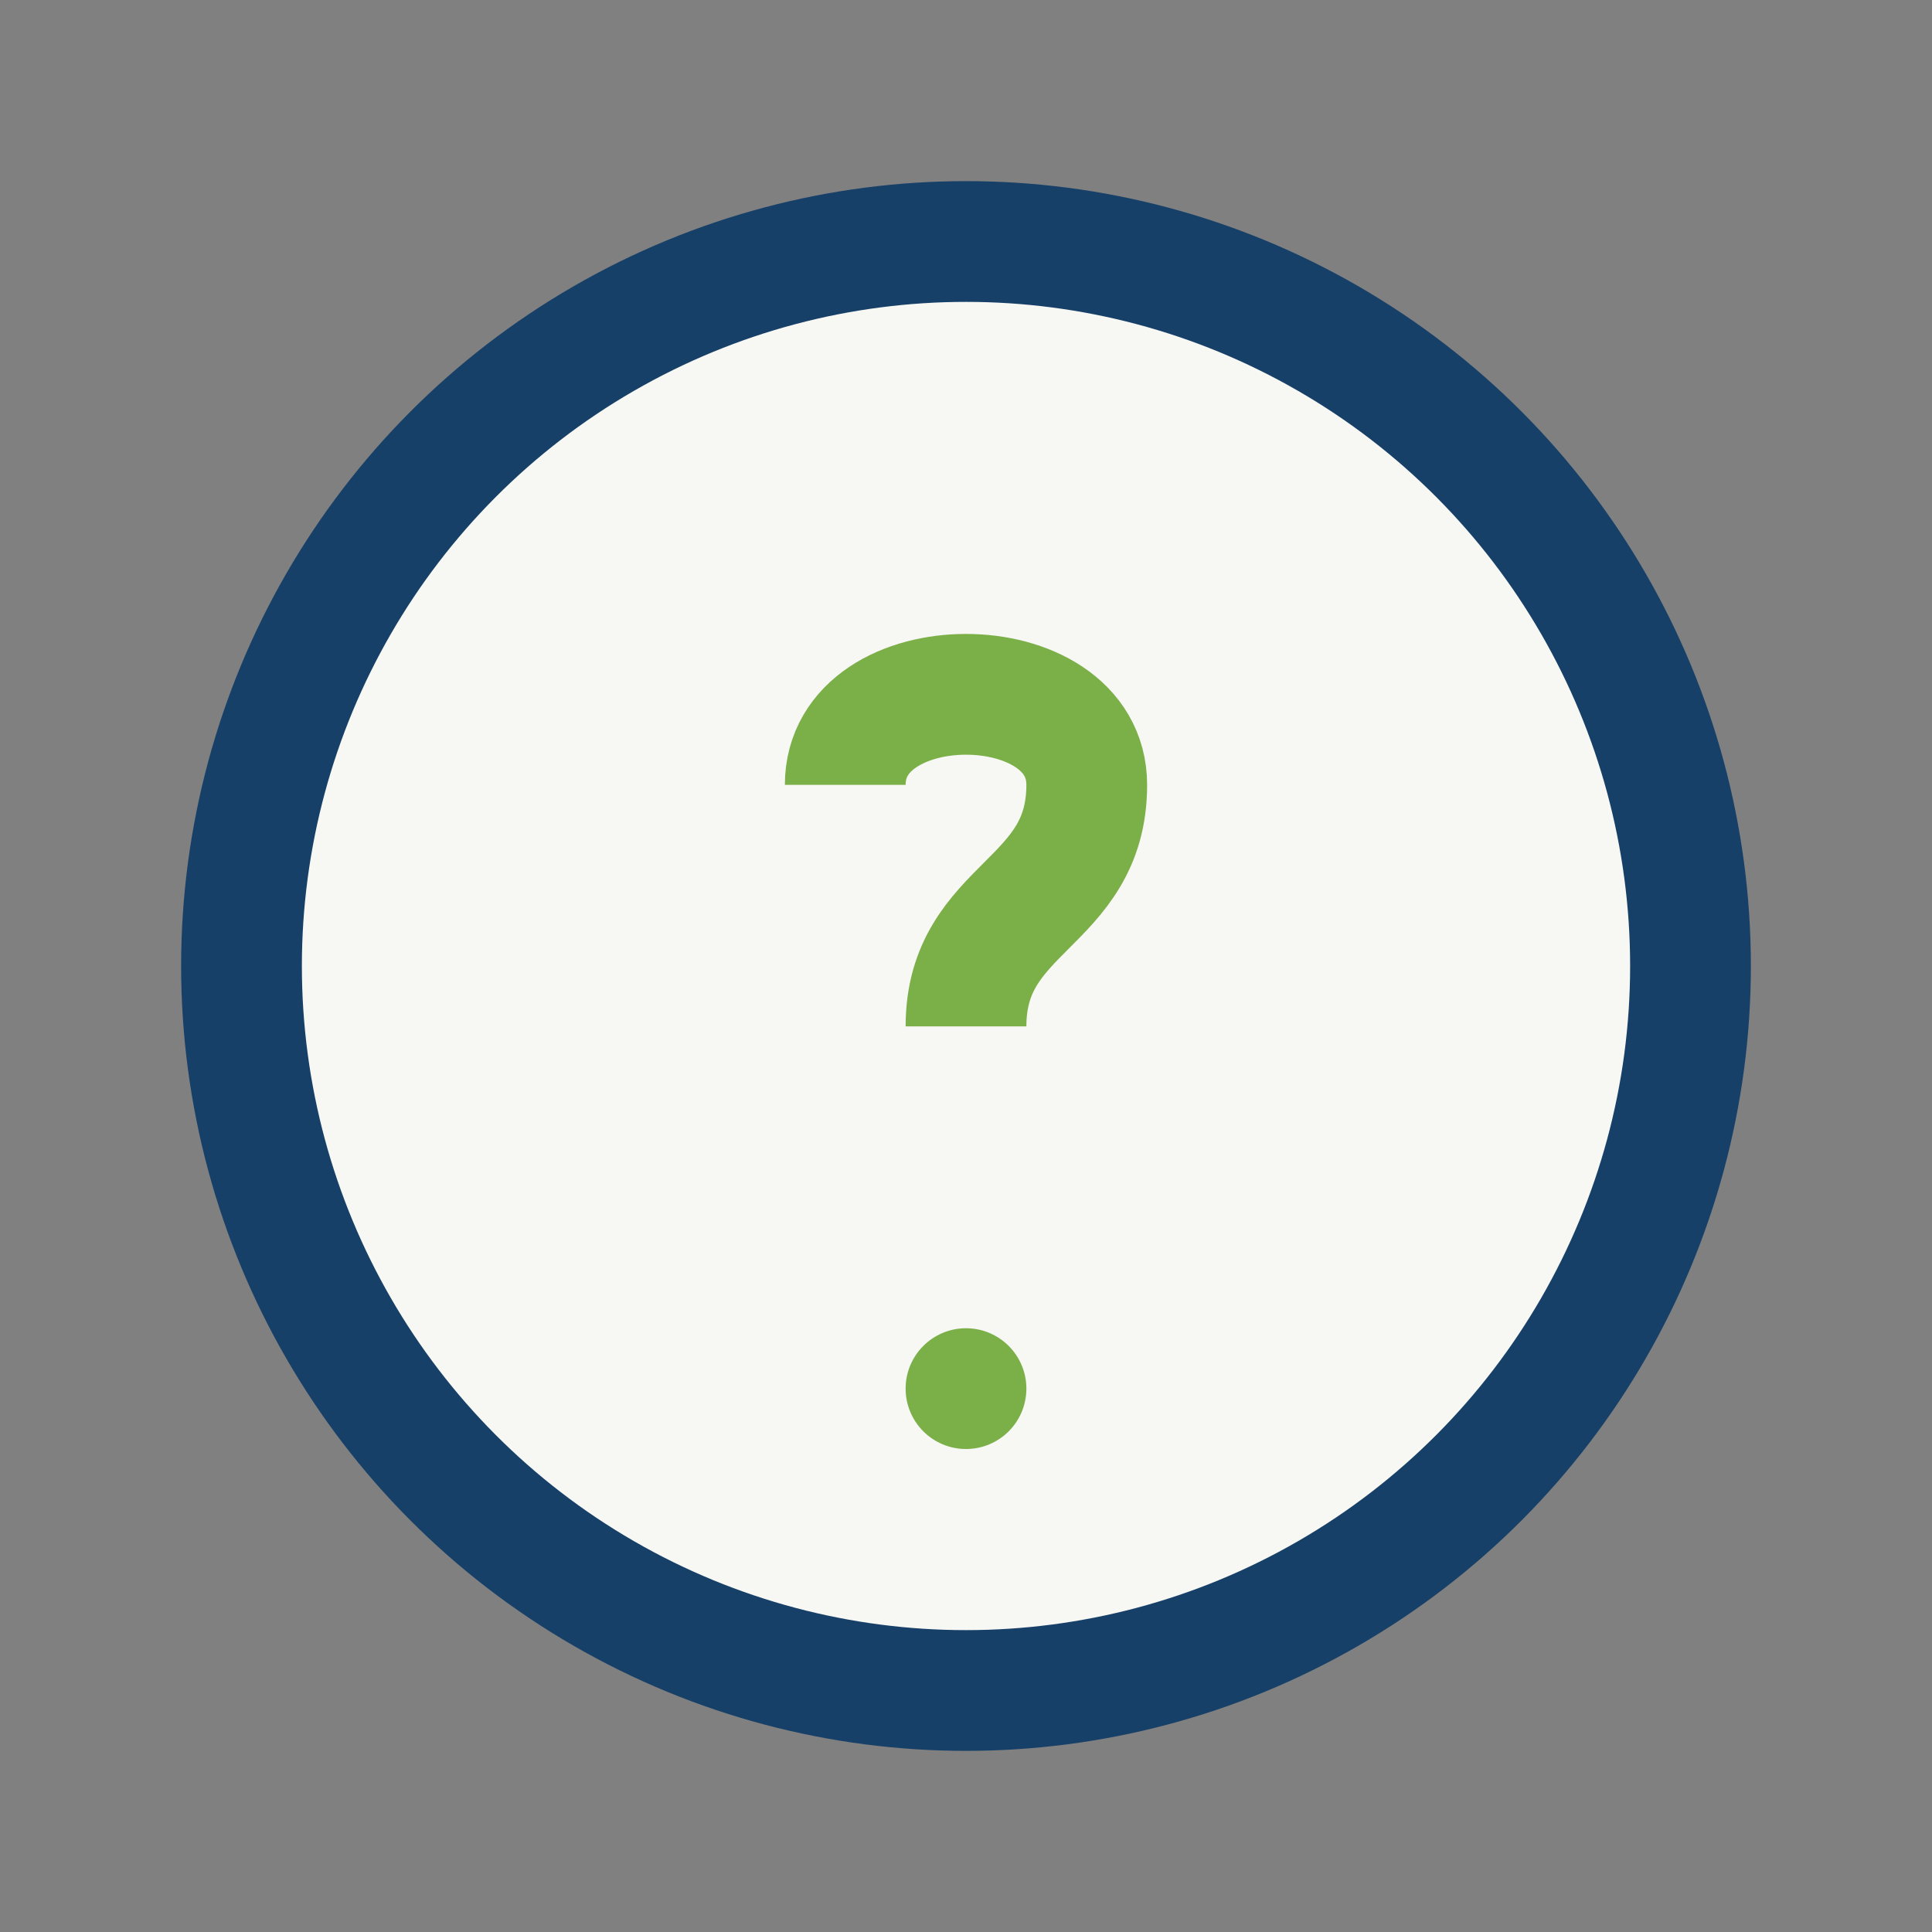 <?xml version="1.0" encoding="UTF-8"?>
<svg xmlns="http://www.w3.org/2000/svg" viewBox="0 0 32 32" width="32" height="32"><rect x="0" y="0" width="32" height="32" fill="#808080" stroke="none"/><circle cx="16" cy="16" r="12" fill="#F7F7F3" stroke="#174068" stroke-width="2"/><path d="M14 13c0-2 4-2 4 0 0 2-2 2-2 4" fill="none" stroke="#7BAF48" stroke-width="2"/><circle cx="16" cy="23" r="1" fill="#7BAF48"/></svg>